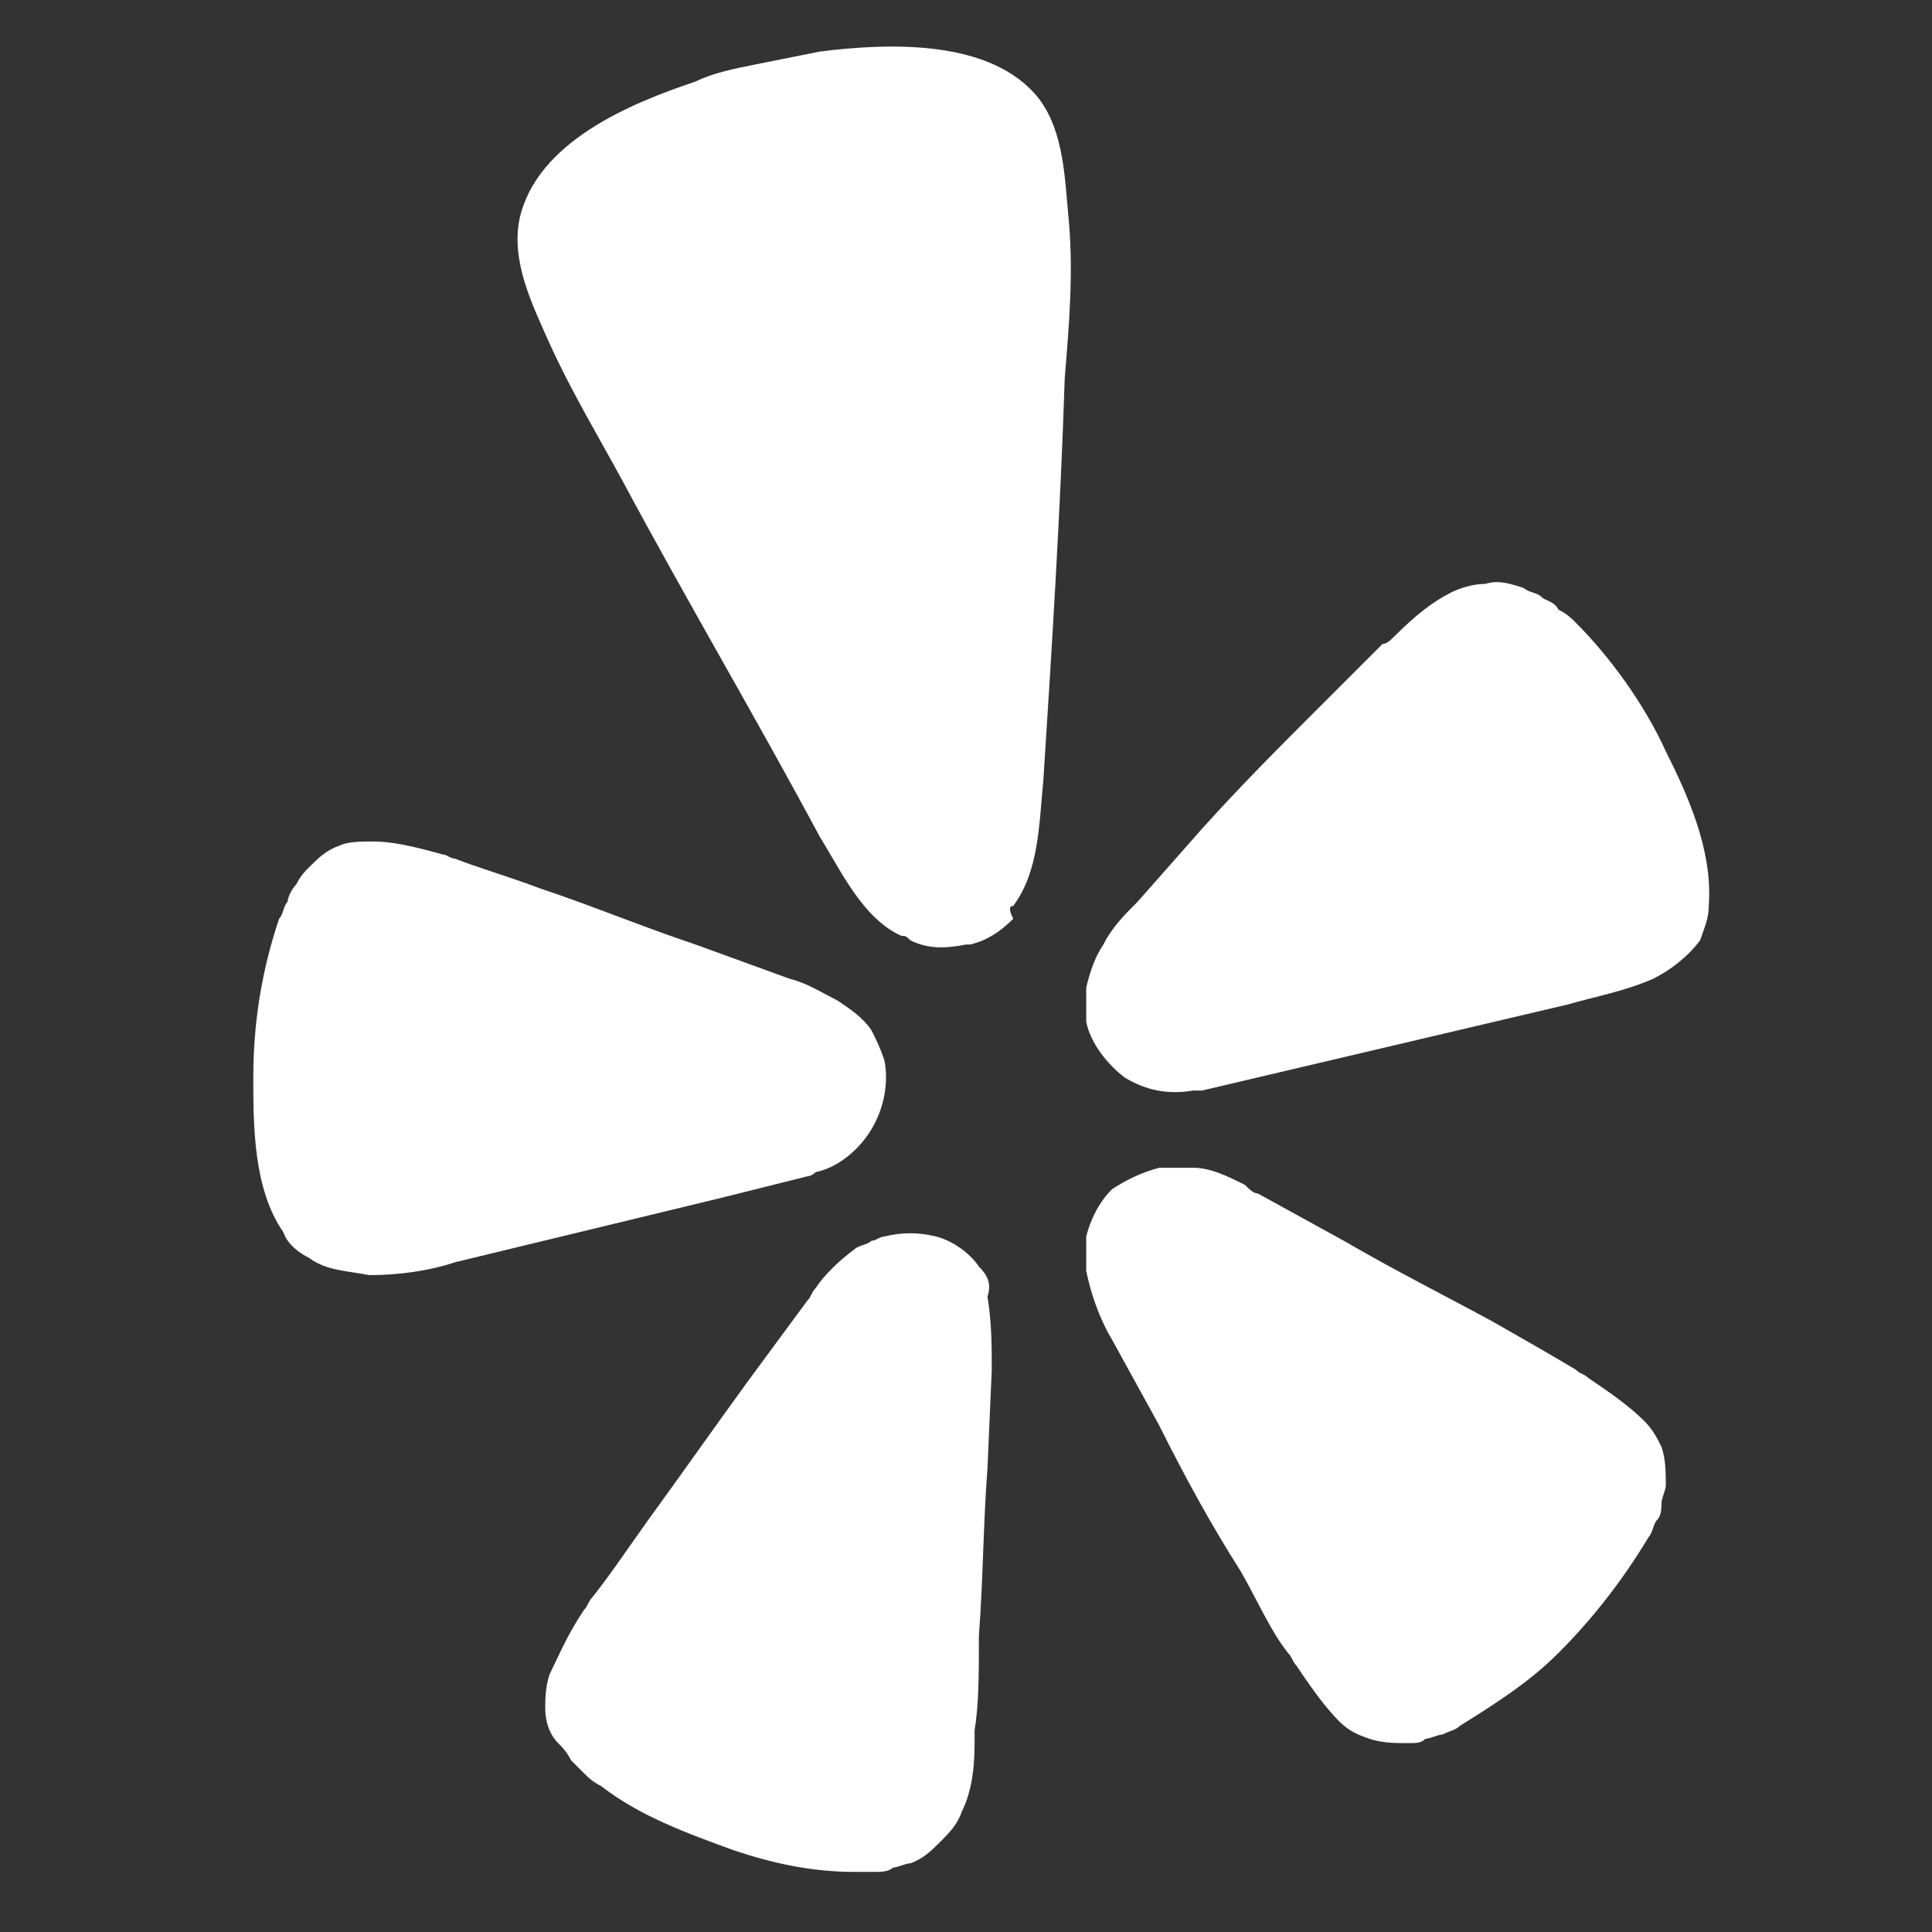 <?xml version="1.0" encoding="utf-8"?>
<!-- Generator: Adobe Illustrator 26.5.0, SVG Export Plug-In . SVG Version: 6.00 Build 0)  -->
<svg version="1.1" id="Layer_1" xmlns="http://www.w3.org/2000/svg" xmlns:xlink="http://www.w3.org/1999/xlink" x="0px" y="0px"
	 viewBox="0 0 45 45" style="enable-background:new 0 0 45 45;" xml:space="preserve">
<rect x="0" y="0" width="45" height="45" fill="#333333" stroke="none"/>
<style type="text/css">
	.st0{fill:#FFFFFF;}
</style>
<g>
	<path class="st0" d="M16.8,27.9l2-0.5c0,0,0.1,0,0.2-0.1c0.5-0.1,1-0.5,1.3-1c0.3-0.5,0.4-1.1,0.3-1.6c0,0,0,0,0,0
		c-0.1-0.3-0.2-0.5-0.3-0.7c-0.2-0.3-0.5-0.5-0.8-0.7c-0.4-0.2-0.7-0.4-1.1-0.5l-2.2-0.8c-1.2-0.4-2.4-0.9-3.6-1.3
		c-0.8-0.3-1.5-0.5-2-0.7c-0.1,0-0.2-0.1-0.3-0.1c-0.7-0.2-1.2-0.3-1.6-0.3c-0.3,0-0.6,0-0.8,0.1c-0.3,0.1-0.5,0.3-0.7,0.5
		c-0.1,0.1-0.2,0.2-0.3,0.4c-0.1,0.1-0.2,0.3-0.2,0.4c-0.1,0.1-0.1,0.3-0.2,0.4c-0.4,1.2-0.6,2.4-0.6,3.7c0,1.1,0,2.6,0.7,3.6
		c0.1,0.3,0.4,0.5,0.6,0.6c0.4,0.3,0.9,0.3,1.4,0.4c0.7,0,1.4-0.1,2-0.3L16.8,27.9L16.8,27.9z"/>
	<path class="st0" d="M38.8,17.5c-0.5-1.1-1.3-2.2-2.1-3c-0.1-0.1-0.2-0.2-0.4-0.3C36.2,14,36,14,35.9,13.9
		c-0.1-0.1-0.3-0.1-0.4-0.2c-0.3-0.1-0.6-0.2-0.9-0.1c-0.3,0-0.6,0.1-0.8,0.2c-0.4,0.2-0.8,0.5-1.3,1c-0.1,0.1-0.2,0.2-0.3,0.2
		c-0.4,0.4-0.9,0.9-1.5,1.5c-0.9,0.9-1.8,1.8-2.7,2.8L26.5,21c-0.3,0.3-0.6,0.6-0.8,1c-0.2,0.3-0.3,0.6-0.4,1c0,0.3,0,0.5,0,0.8
		c0,0,0,0,0,0c0.1,0.5,0.5,1,0.9,1.3c0.5,0.3,1,0.4,1.6,0.3c0.1,0,0.2,0,0.2,0l8.5-2c0.7-0.2,1.3-0.3,2-0.6c0.4-0.2,0.8-0.5,1.1-0.9
		c0.1-0.3,0.2-0.5,0.2-0.8C39.9,19.8,39.3,18.5,38.8,17.5z"/>
	<path class="st0" d="M23.6,21.1c0.6-0.8,0.6-1.9,0.7-2.9c0.2-3.1,0.4-6.3,0.5-9.4c0.1-1.2,0.2-2.4,0.1-3.6c-0.1-1-0.1-2.1-0.7-2.9
		c-1.1-1.4-3.5-1.3-5.1-1.1c-0.5,0.1-1,0.2-1.5,0.3c-0.5,0.1-1,0.2-1.4,0.4c-1.5,0.5-3.7,1.4-4.1,3.2c-0.2,1,0.3,2,0.7,2.9
		c0.5,1.1,1.1,2.1,1.7,3.2c1.5,2.8,3.1,5.5,4.6,8.3c0.5,0.8,1,1.9,1.9,2.3c0.1,0,0.1,0,0.2,0.1c0.4,0.2,0.8,0.2,1.3,0.1
		c0,0,0,0,0.1,0c0.4-0.1,0.7-0.3,1-0.6C23.5,21.2,23.5,21.1,23.6,21.1z"/>
	<path class="st0" d="M22.8,29.5c-0.2-0.3-0.6-0.6-1-0.7c-0.4-0.1-0.8-0.1-1.2,0c-0.1,0-0.2,0.1-0.3,0.1c-0.1,0.1-0.3,0.1-0.4,0.2
		c-0.4,0.3-0.7,0.6-0.9,0.9c-0.1,0.1-0.1,0.2-0.2,0.3l-1.4,1.9c-0.8,1.1-1.5,2.1-2.3,3.2c-0.5,0.7-0.9,1.3-1.3,1.8
		c-0.1,0.1-0.1,0.2-0.2,0.3c-0.4,0.6-0.6,1.1-0.8,1.5c-0.1,0.3-0.1,0.6-0.1,0.8c0,0.3,0.1,0.6,0.3,0.8c0.1,0.1,0.2,0.2,0.3,0.4
		c0.1,0.1,0.2,0.2,0.3,0.3c0.1,0.1,0.2,0.2,0.4,0.3c0.9,0.7,2,1.1,3.1,1.5c0.9,0.3,1.8,0.5,2.8,0.5c0.2,0,0.3,0,0.5,0
		c0.1,0,0.3,0,0.4-0.1c0.1,0,0.3-0.1,0.4-0.1c0.3-0.1,0.5-0.3,0.7-0.5c0.2-0.2,0.4-0.4,0.5-0.7c0.2-0.4,0.3-0.9,0.3-1.6
		c0-0.1,0-0.2,0-0.3c0.1-0.6,0.1-1.3,0.1-2.2c0.1-1.3,0.1-2.6,0.2-3.9c0,0,0.1-2.3,0.1-2.3c0-0.5,0-1.1-0.1-1.7
		C23.1,29.9,23,29.7,22.8,29.5z"/>
	<path class="st0" d="M38.3,33.1c-0.3-0.3-0.7-0.6-1.3-1c-0.1-0.1-0.2-0.1-0.3-0.2c-0.5-0.3-1.2-0.7-1.9-1.1
		c-1.1-0.6-2.3-1.2-3.5-1.9l-2-1.1c-0.1,0-0.2-0.1-0.3-0.2c-0.4-0.2-0.8-0.4-1.2-0.4c-0.1,0-0.3,0-0.5,0c-0.1,0-0.2,0-0.3,0
		c-0.4,0.1-0.8,0.3-1.1,0.5c-0.3,0.3-0.5,0.7-0.6,1.1c0,0.3,0,0.5,0,0.8c0.1,0.5,0.3,1.1,0.6,1.6l1.1,2c0.6,1.2,1.2,2.3,1.9,3.4
		c0.4,0.7,0.7,1.4,1.1,1.9c0.1,0.1,0.1,0.2,0.2,0.3c0.4,0.6,0.7,1,1,1.3c0.2,0.2,0.4,0.3,0.7,0.4c0.3,0.1,0.6,0.1,0.9,0.1
		c0.2,0,0.3,0,0.4-0.1c0.1,0,0.3-0.1,0.4-0.1c0.2-0.1,0.3-0.1,0.4-0.2c0.8-0.5,1.6-1,2.3-1.7c0.8-0.8,1.5-1.7,2.1-2.7
		c0.1-0.1,0.1-0.3,0.2-0.4c0.1-0.1,0.1-0.3,0.1-0.4c0-0.1,0.1-0.3,0.1-0.4c0-0.3,0-0.6-0.1-0.9C38.6,33.5,38.5,33.3,38.3,33.1z"/>
</g>
</svg>
